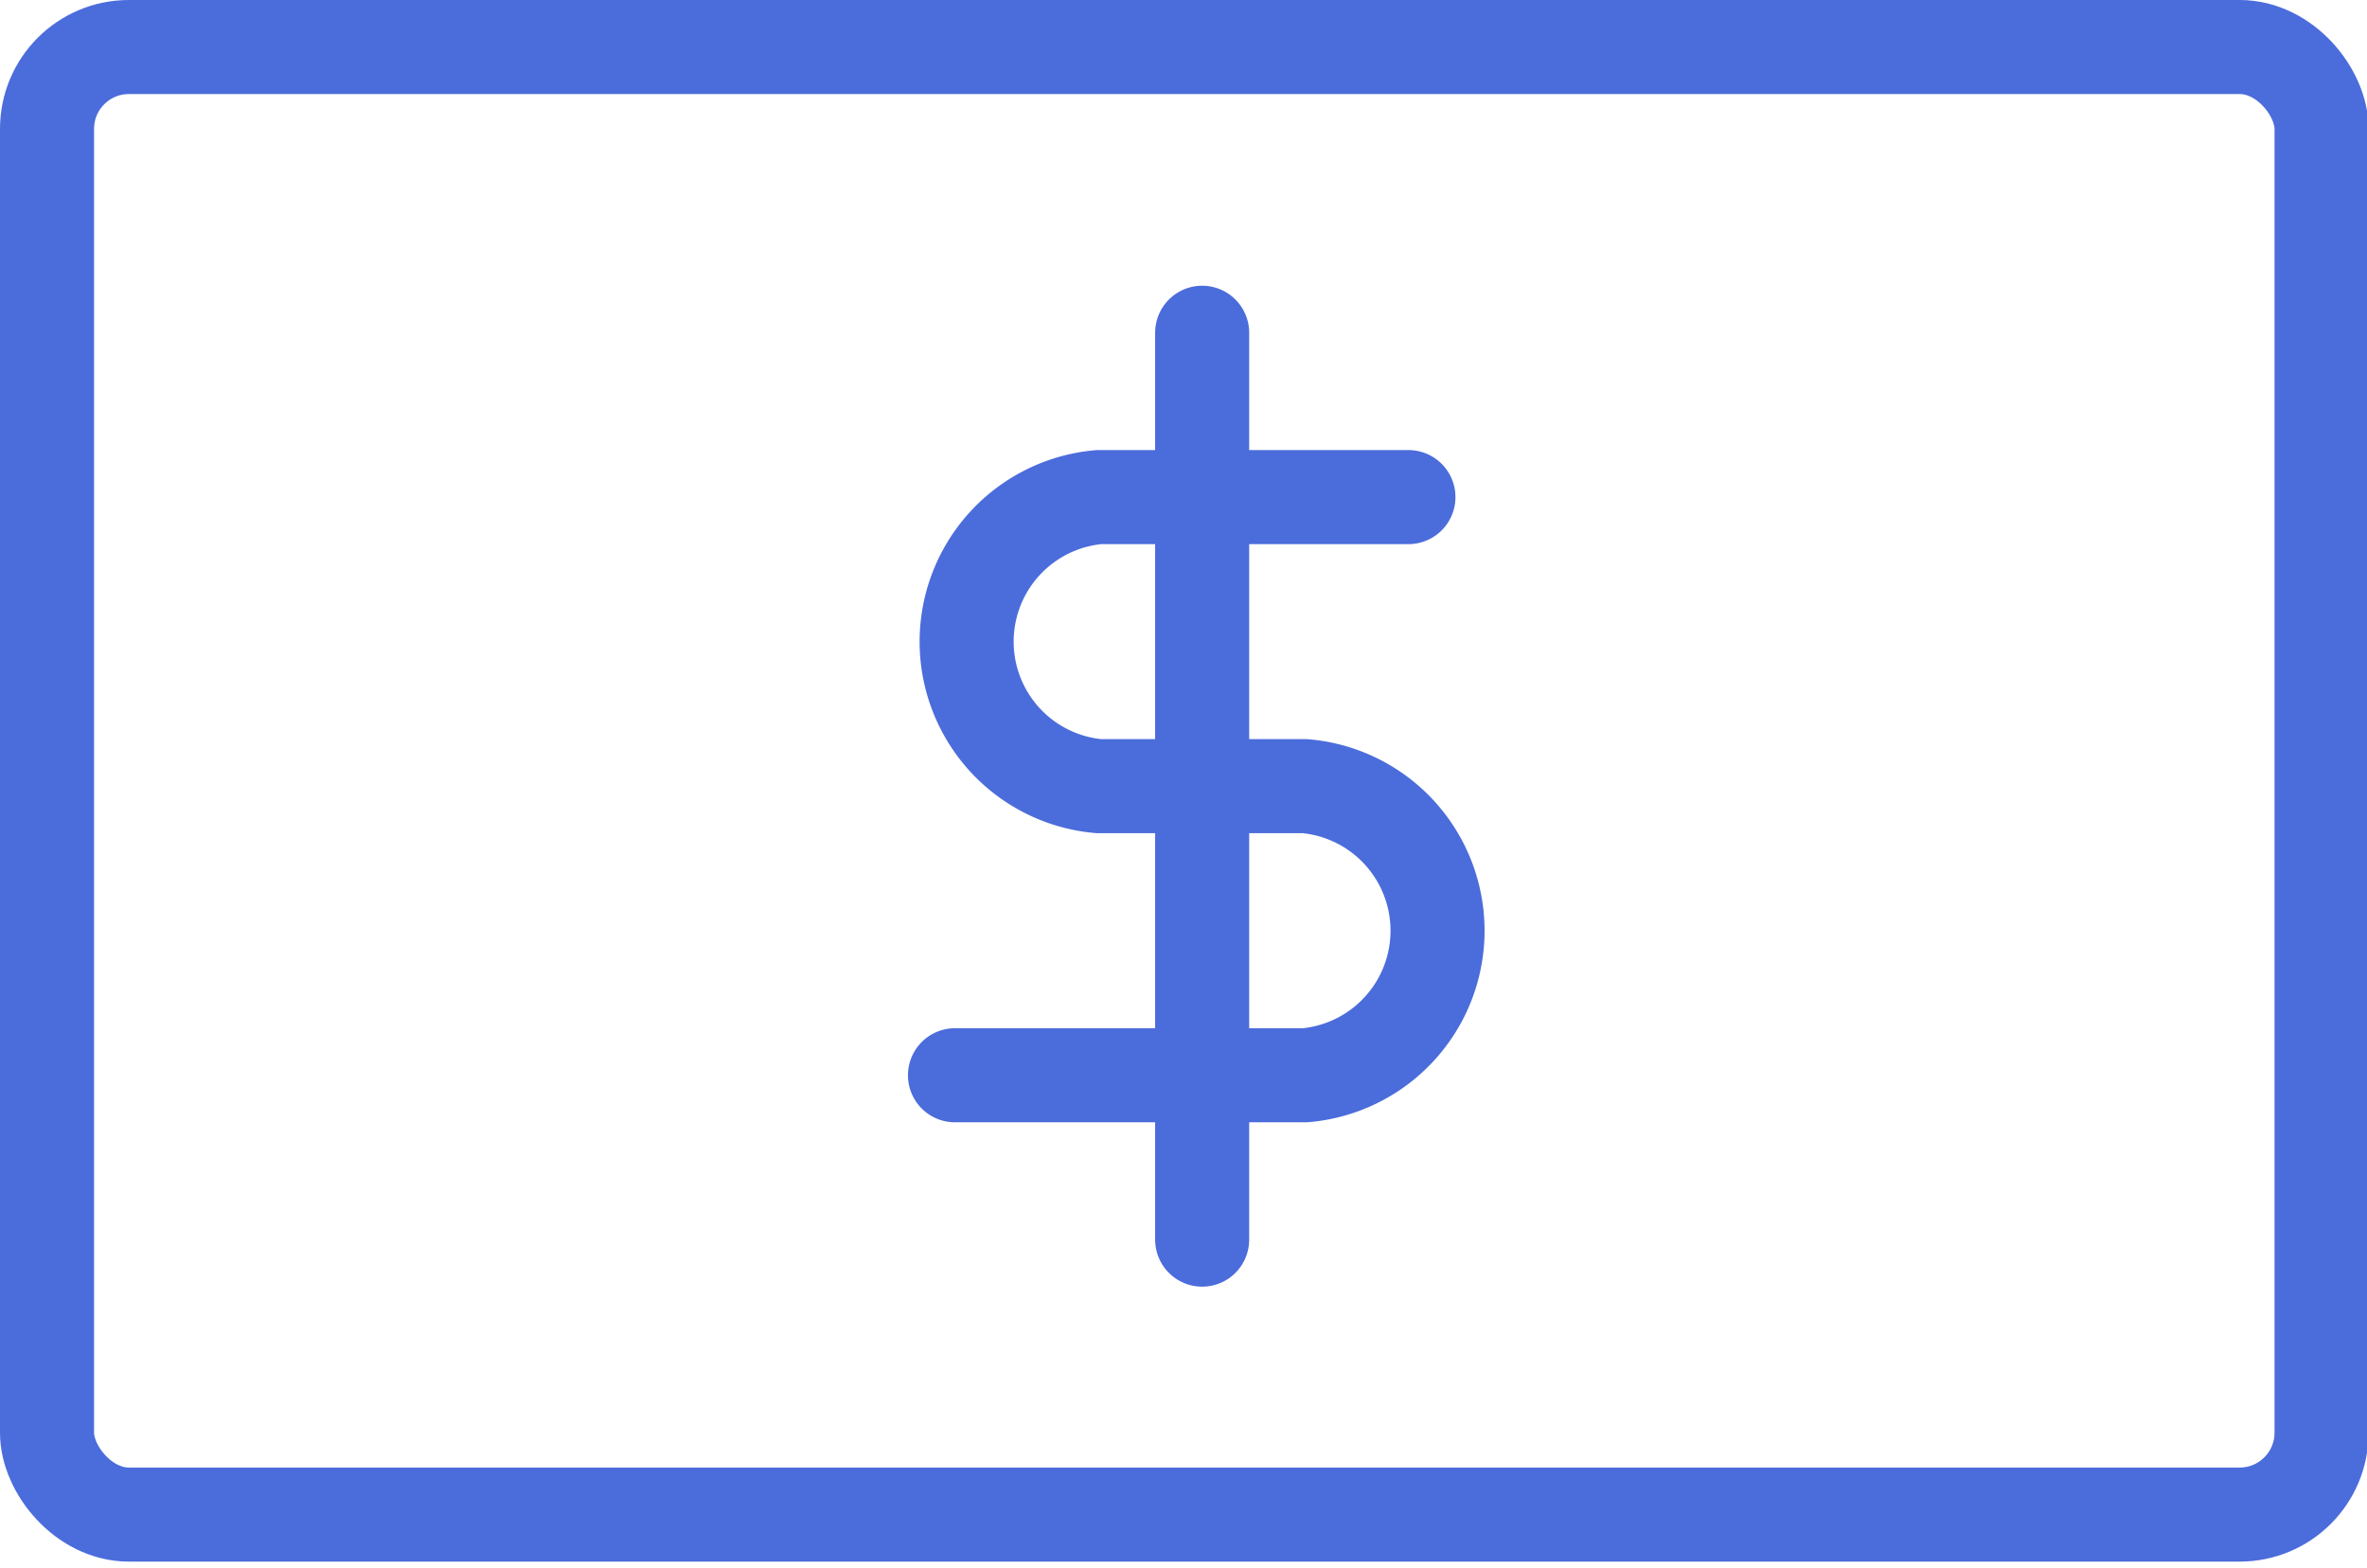 <svg xmlns="http://www.w3.org/2000/svg" xmlns:xlink="http://www.w3.org/1999/xlink" width="75.5" height="50" viewBox="0 0 75.5 50">
  <defs>
    <clipPath id="clip-Salario_liquido">
      <rect width="75.5" height="50"/>
    </clipPath>
  </defs>
  <g id="Salario_liquido" data-name="Salario liquido" clip-path="url(#clip-Salario_liquido)">
    <g id="Camada_2" data-name="Camada 2" transform="translate(0.702 1.059)">
      <g id="Camada_1" data-name="Camada 1" transform="translate(0.798 0.441)">
        <line id="Linha_97-3" data-name="Linha 97-3" y2="28.925" transform="translate(36.845 9.113)" fill="none" stroke="#4b6cdb" stroke-linecap="round" stroke-linejoin="round" stroke-width="3"/>
        <path id="Caminho_86-3" data-name="Caminho 86-3" d="M22.783,4.45H12.912a4.628,4.628,0,0,0,0,9.22h6.58a4.628,4.628,0,0,1,0,9.22H8.32" transform="translate(20.641 9.905)" fill="none" stroke="#4b6cdb" stroke-linecap="round" stroke-linejoin="round" stroke-width="3"/>
        <rect id="Retângulo_2031" data-name="Retângulo 2031" width="72.55" height="46.807" rx="2.61" fill="none" stroke="#4b6cdb" stroke-linecap="round" stroke-linejoin="round" stroke-width="3"/>
      </g>
    </g>
  </g>
</svg>
